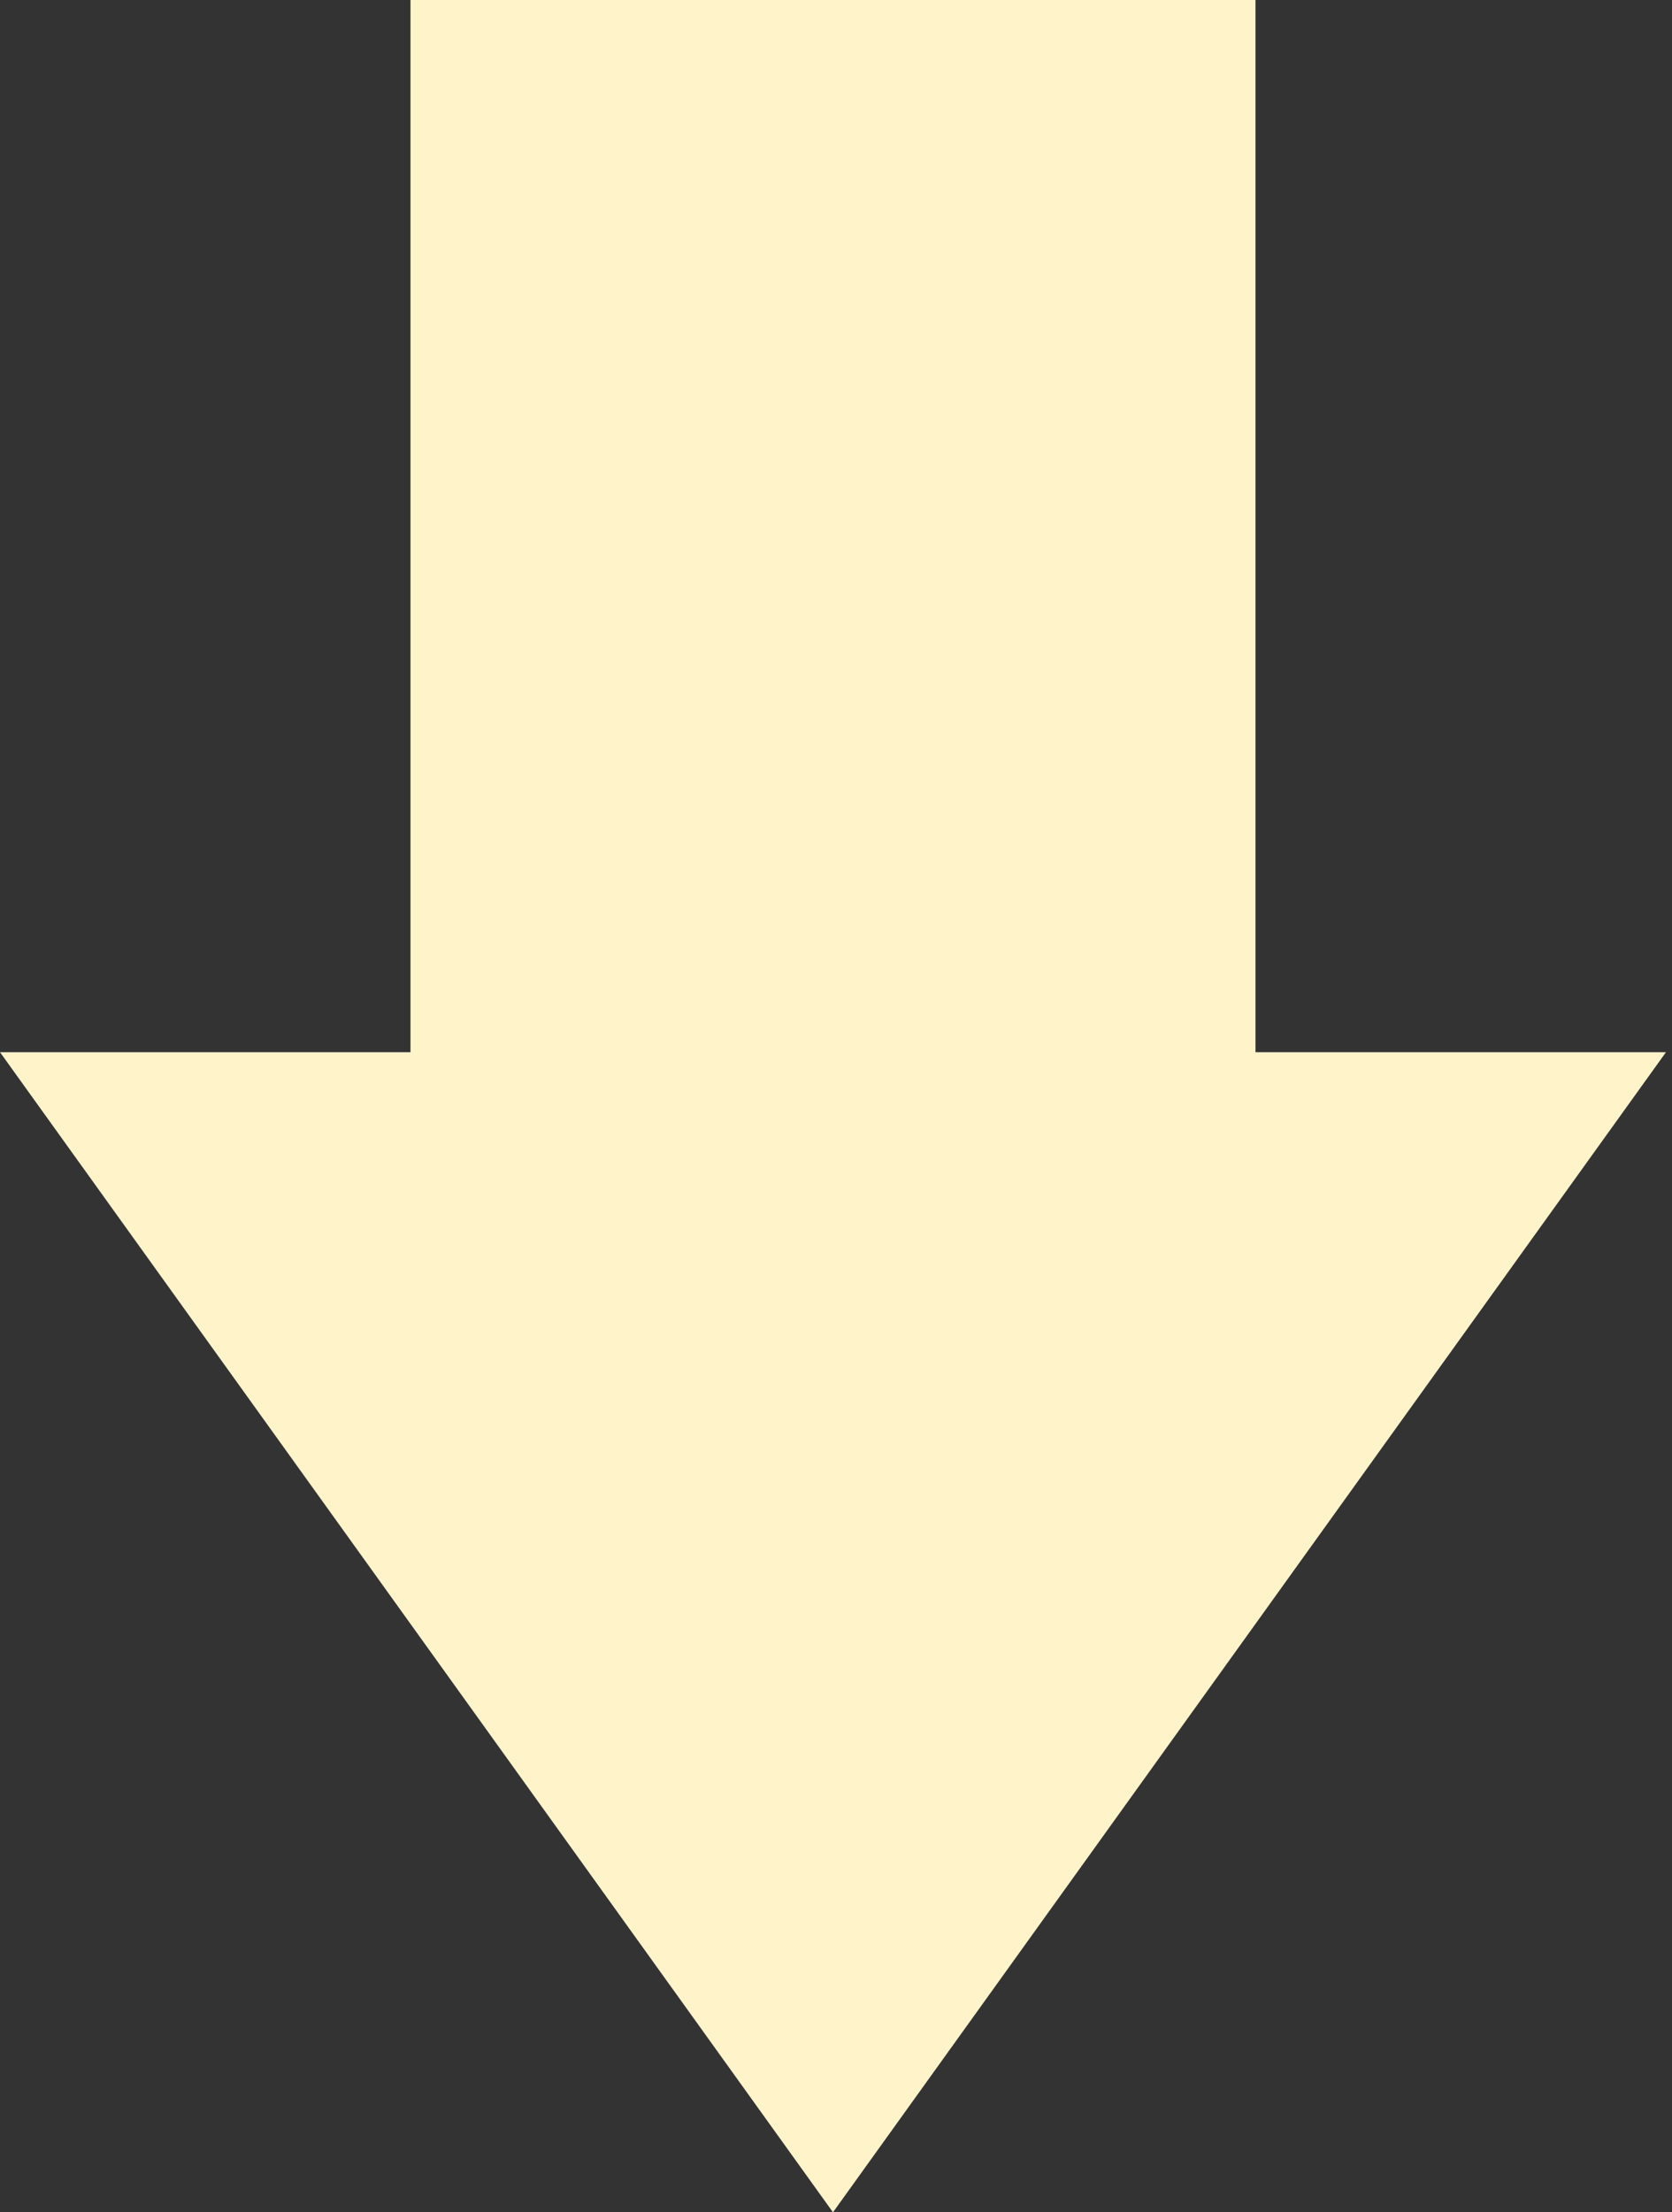<?xml version="1.0" encoding="UTF-8"?> <svg xmlns="http://www.w3.org/2000/svg" width="93" height="123" viewBox="0 0 93 123" fill="none"><rect x="0" y="0" width="93" height="123" fill="#333333" stroke="none"/><path d="M46.332 123L92.665 58.5H0L46.332 123Z" fill="#FFF3CA"></path><path d="M22.832 0H69.832V61H22.832V0Z" fill="#FFF3CA"></path></svg> 